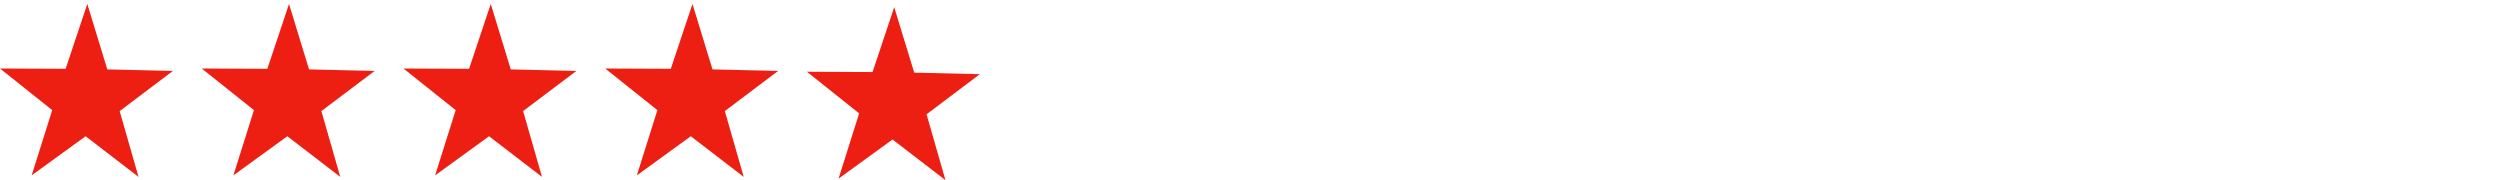 <svg width="347" height="25" viewBox="0 0 347 25" fill="none" xmlns="http://www.w3.org/2000/svg">
<path d="M19.227 24.55L11.882 18.911L4.394 24.341L7.247 15.285L0 9.509L9.109 9.551L12.117 0.55L14.893 9.632L24 9.846L16.607 15.417L19.227 24.55Z" fill="#ED1F12"/>
<path d="M47.227 24.55L39.882 18.911L32.394 24.341L35.247 15.285L28 9.509L37.109 9.551L40.117 0.55L42.894 9.632L52 9.846L44.607 15.417L47.227 24.55Z" fill="#ED1F12"/>
<path d="M75.227 24.55L67.882 18.911L60.394 24.341L63.247 15.285L56 9.509L65.109 9.551L68.117 0.55L70.894 9.632L80 9.846L72.607 15.417L75.227 24.55Z" fill="#ED1F12"/>
<path d="M103.227 24.55L95.882 18.911L88.394 24.341L91.247 15.285L84 9.509L93.109 9.551L96.117 0.55L98.894 9.632L108 9.846L100.607 15.417L103.227 24.55Z" fill="#ED1F12"/>
<path d="M131.227 25L123.882 19.361L116.394 24.792L119.247 15.736L112 9.959L121.109 10.001L124.117 1L126.894 10.082L136 10.296L128.607 15.867L131.227 25Z" fill="#ED1F12"/>
</svg>
